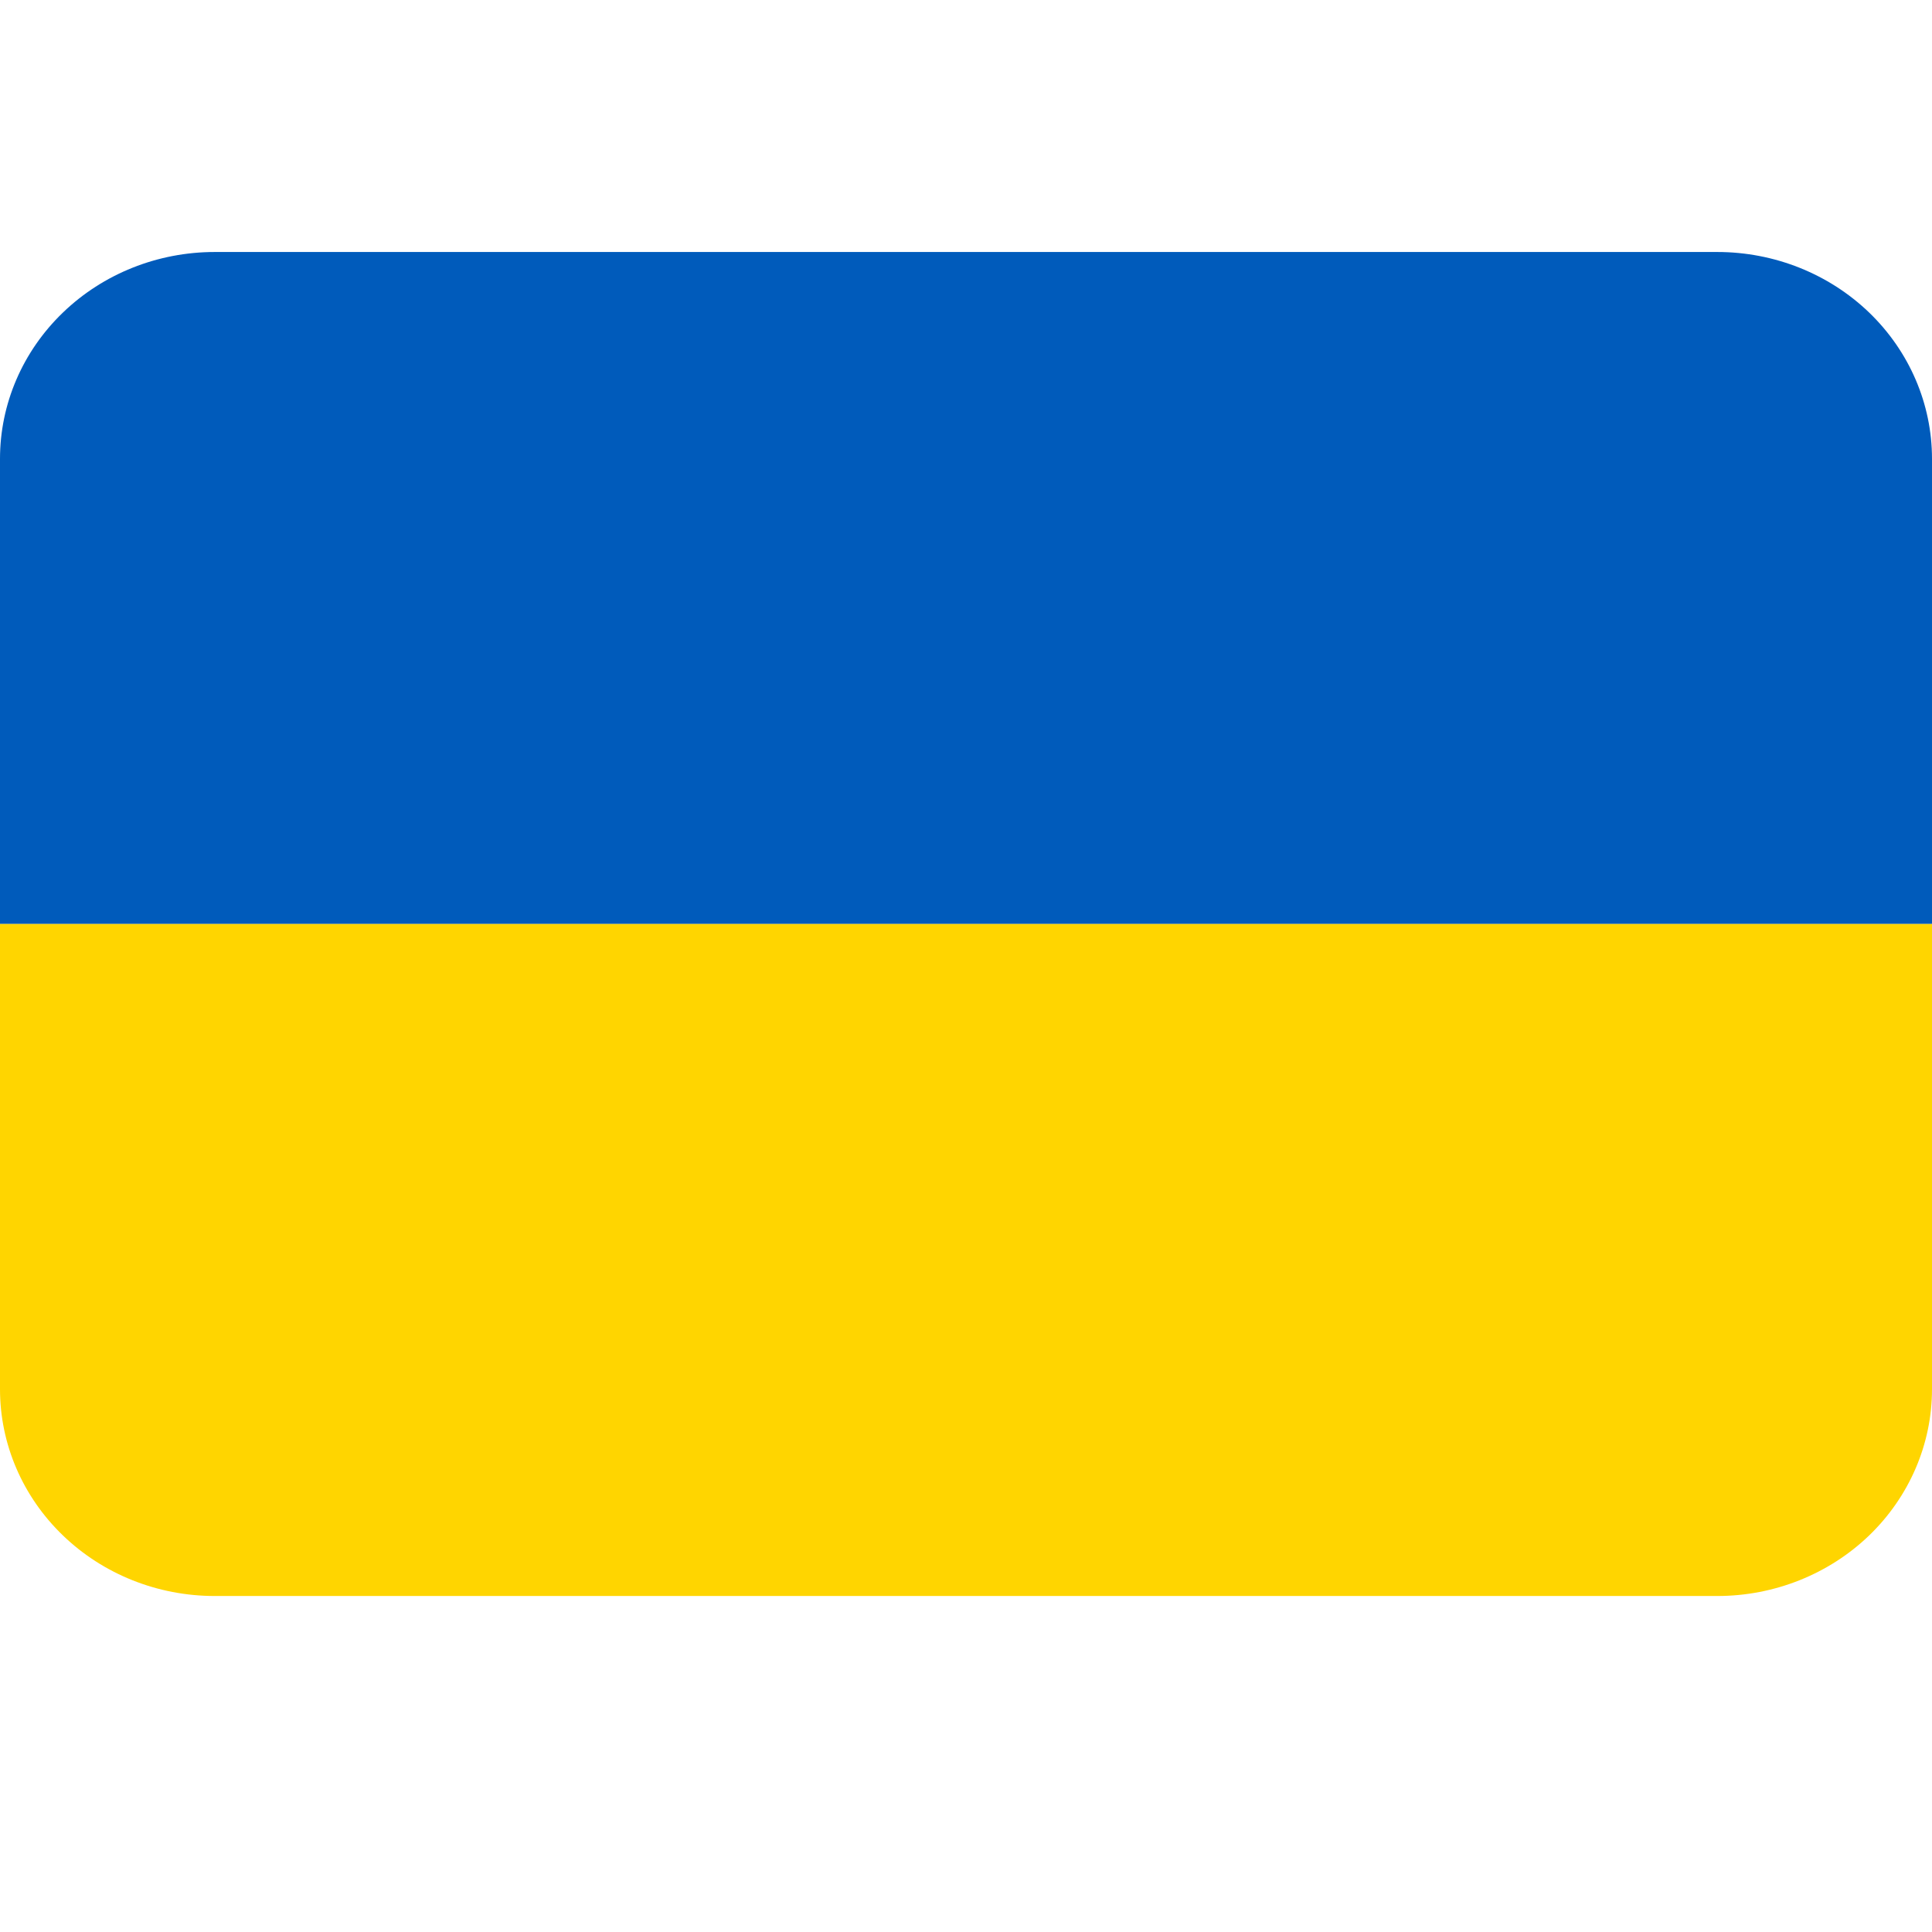 <svg width="23" height="23" viewBox="0 0 23 23" fill="none" xmlns="http://www.w3.org/2000/svg"><path d="M20.444 3H2.556C1.878 3 1.228 3.259 0.749 3.721C0.269 4.183 0 4.809 0 5.462L0 11H23V5.462C23 4.809 22.731 4.183 22.252 3.721C21.772 3.259 21.122 3 20.444 3Z" fill="#005BBB"/><path d="M23 16.538C23 17.191 22.731 17.817 22.252 18.279C21.772 18.741 21.122 19 20.444 19H2.556C1.878 19 1.228 18.741 0.749 18.279C0.269 17.817 0 17.191 0 16.538V11H23V16.538Z" fill="#FFD500"/></svg>